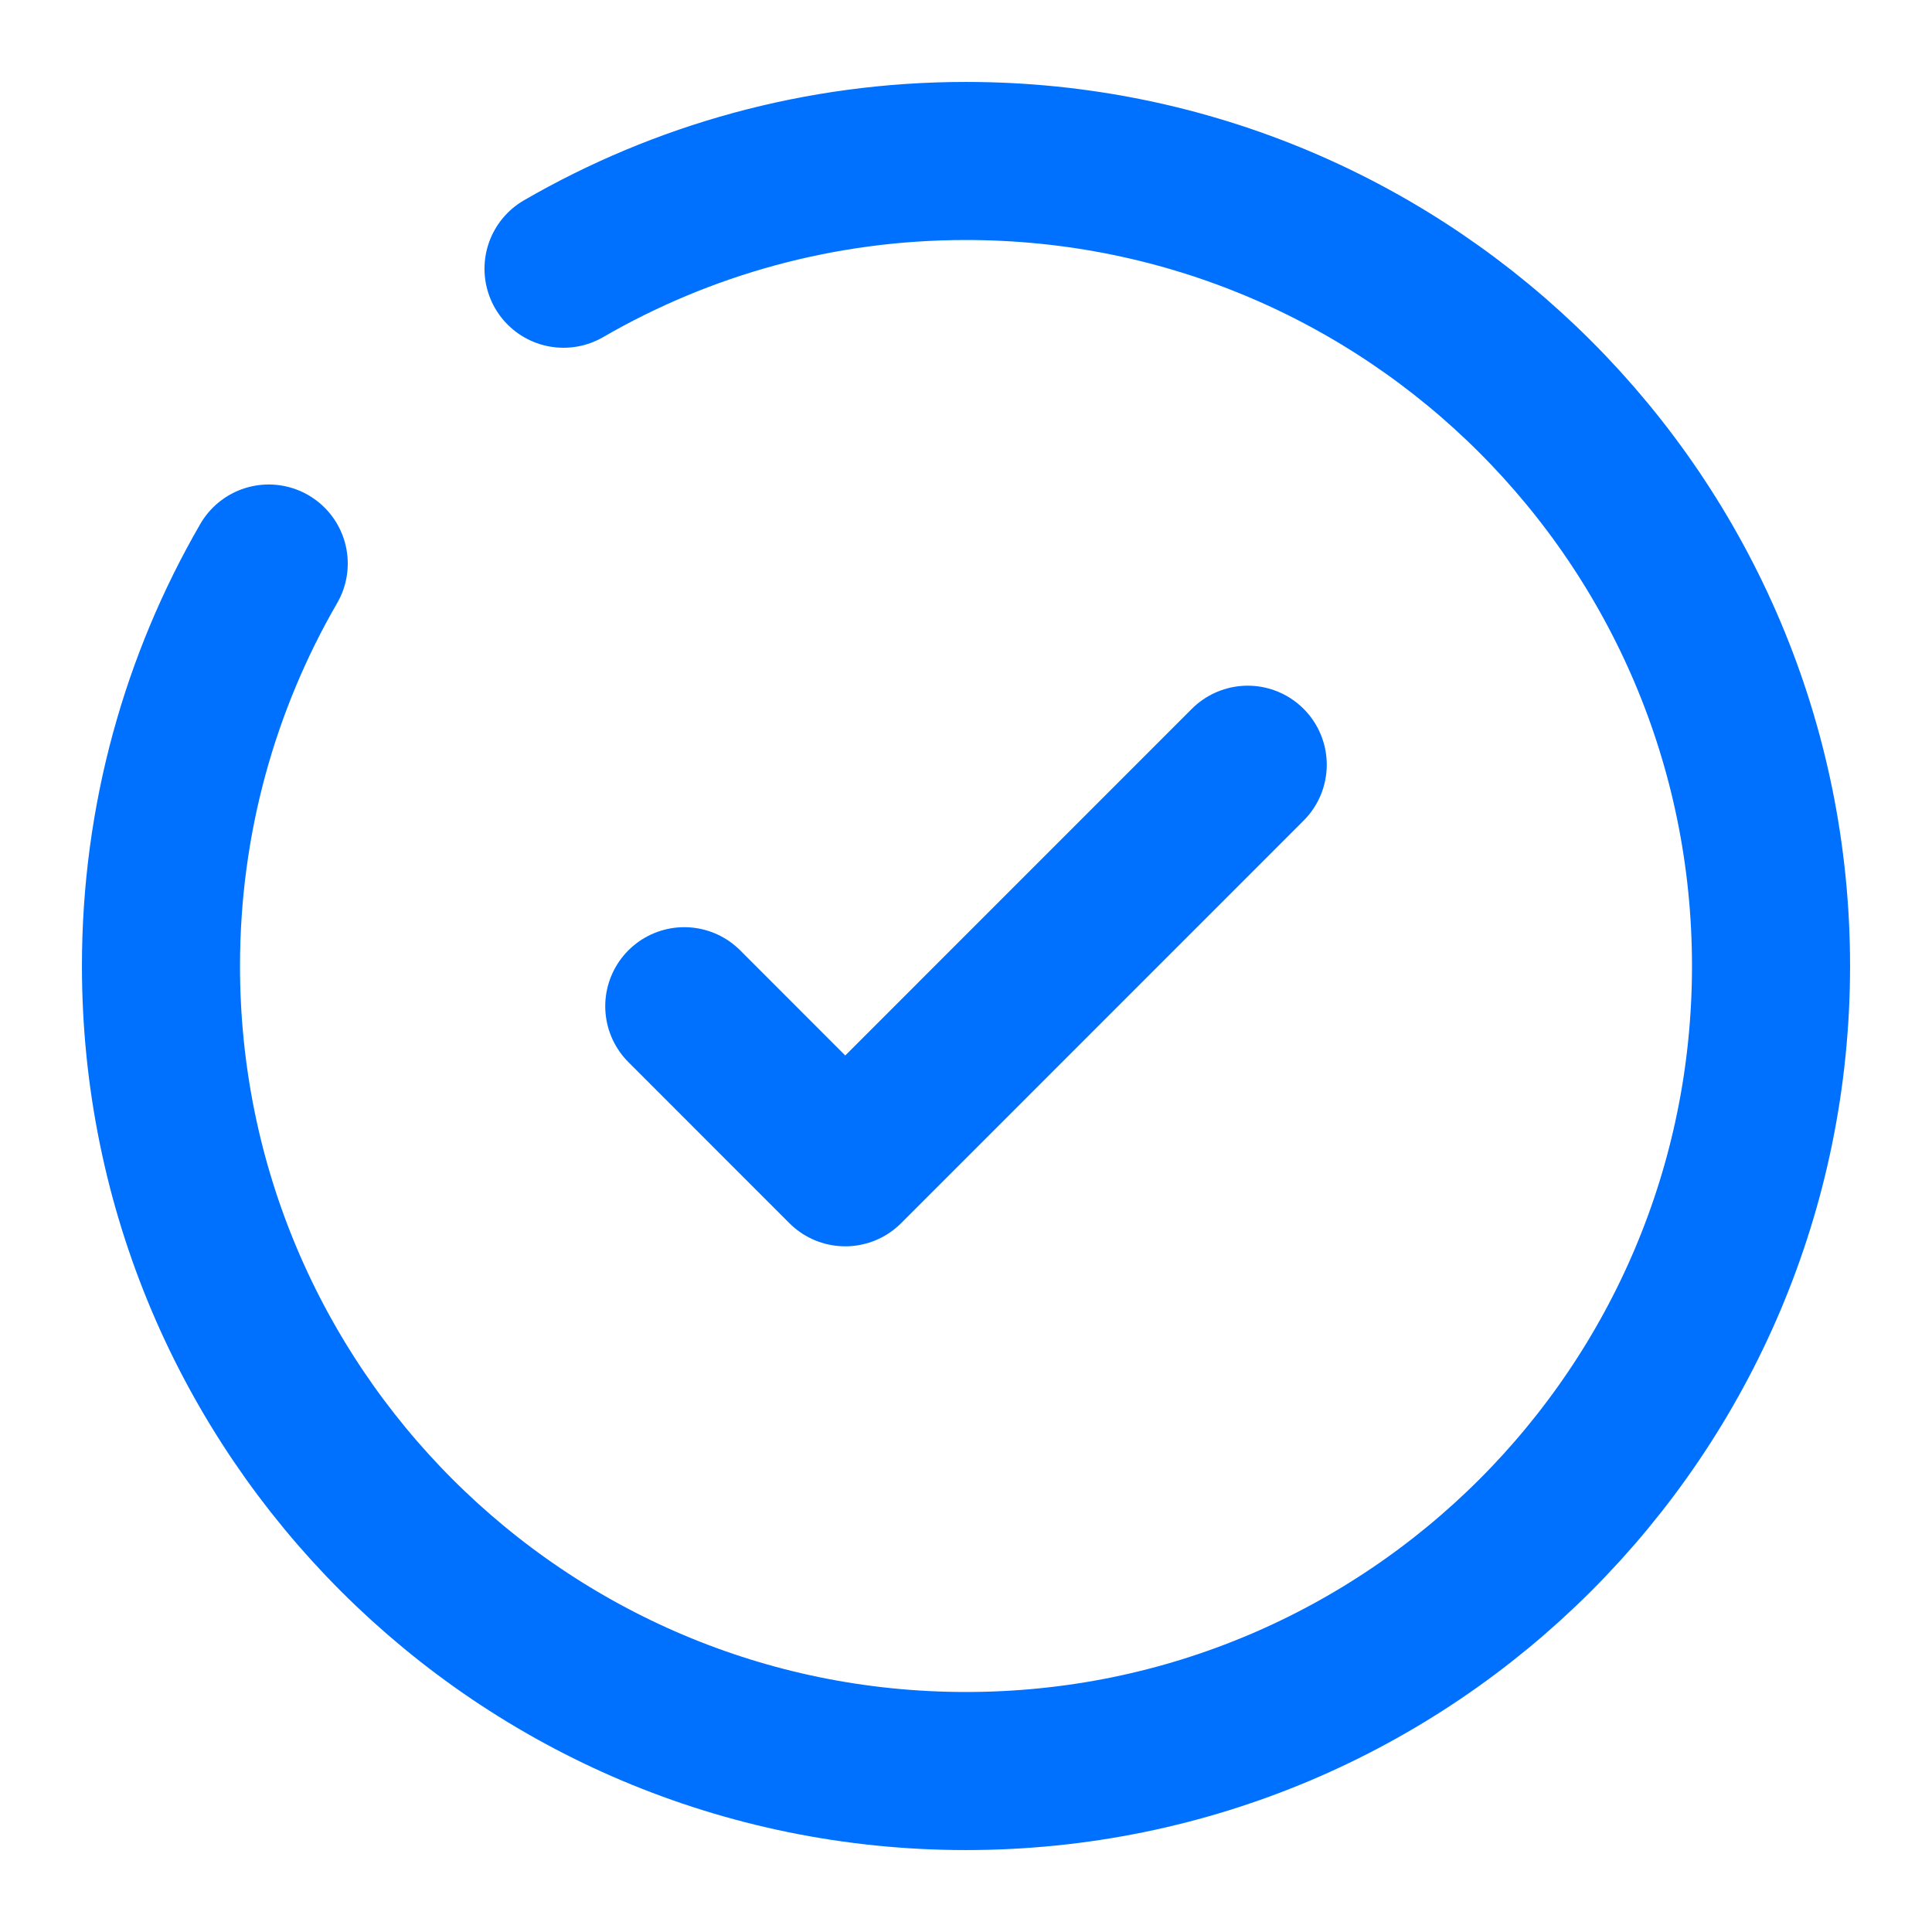 <svg width="22" height="22" viewBox="0 0 22 22" fill="none" xmlns="http://www.w3.org/2000/svg">
<g clip-path="url(#clip0_1_45)">
<path d="M7.792 11.458L9.625 13.292L14.208 8.708" stroke="#0070FF" stroke-width="1.8" stroke-linecap="round" stroke-linejoin="round"/>
<path d="M6.417 3.06C7.765 2.28 9.33 1.833 11 1.833C16.063 1.833 20.167 5.937 20.167 11C20.167 16.063 16.063 20.167 11 20.167C5.937 20.167 1.833 16.063 1.833 11C1.833 9.33 2.28 7.765 3.06 6.417" stroke="#0070FF" stroke-width="1.8" stroke-linecap="round"/>
</g>
<defs>
<clipPath id="clip0_1_45">
<rect width="22" height="22" fill="white"/>
</clipPath>
</defs>
</svg>
